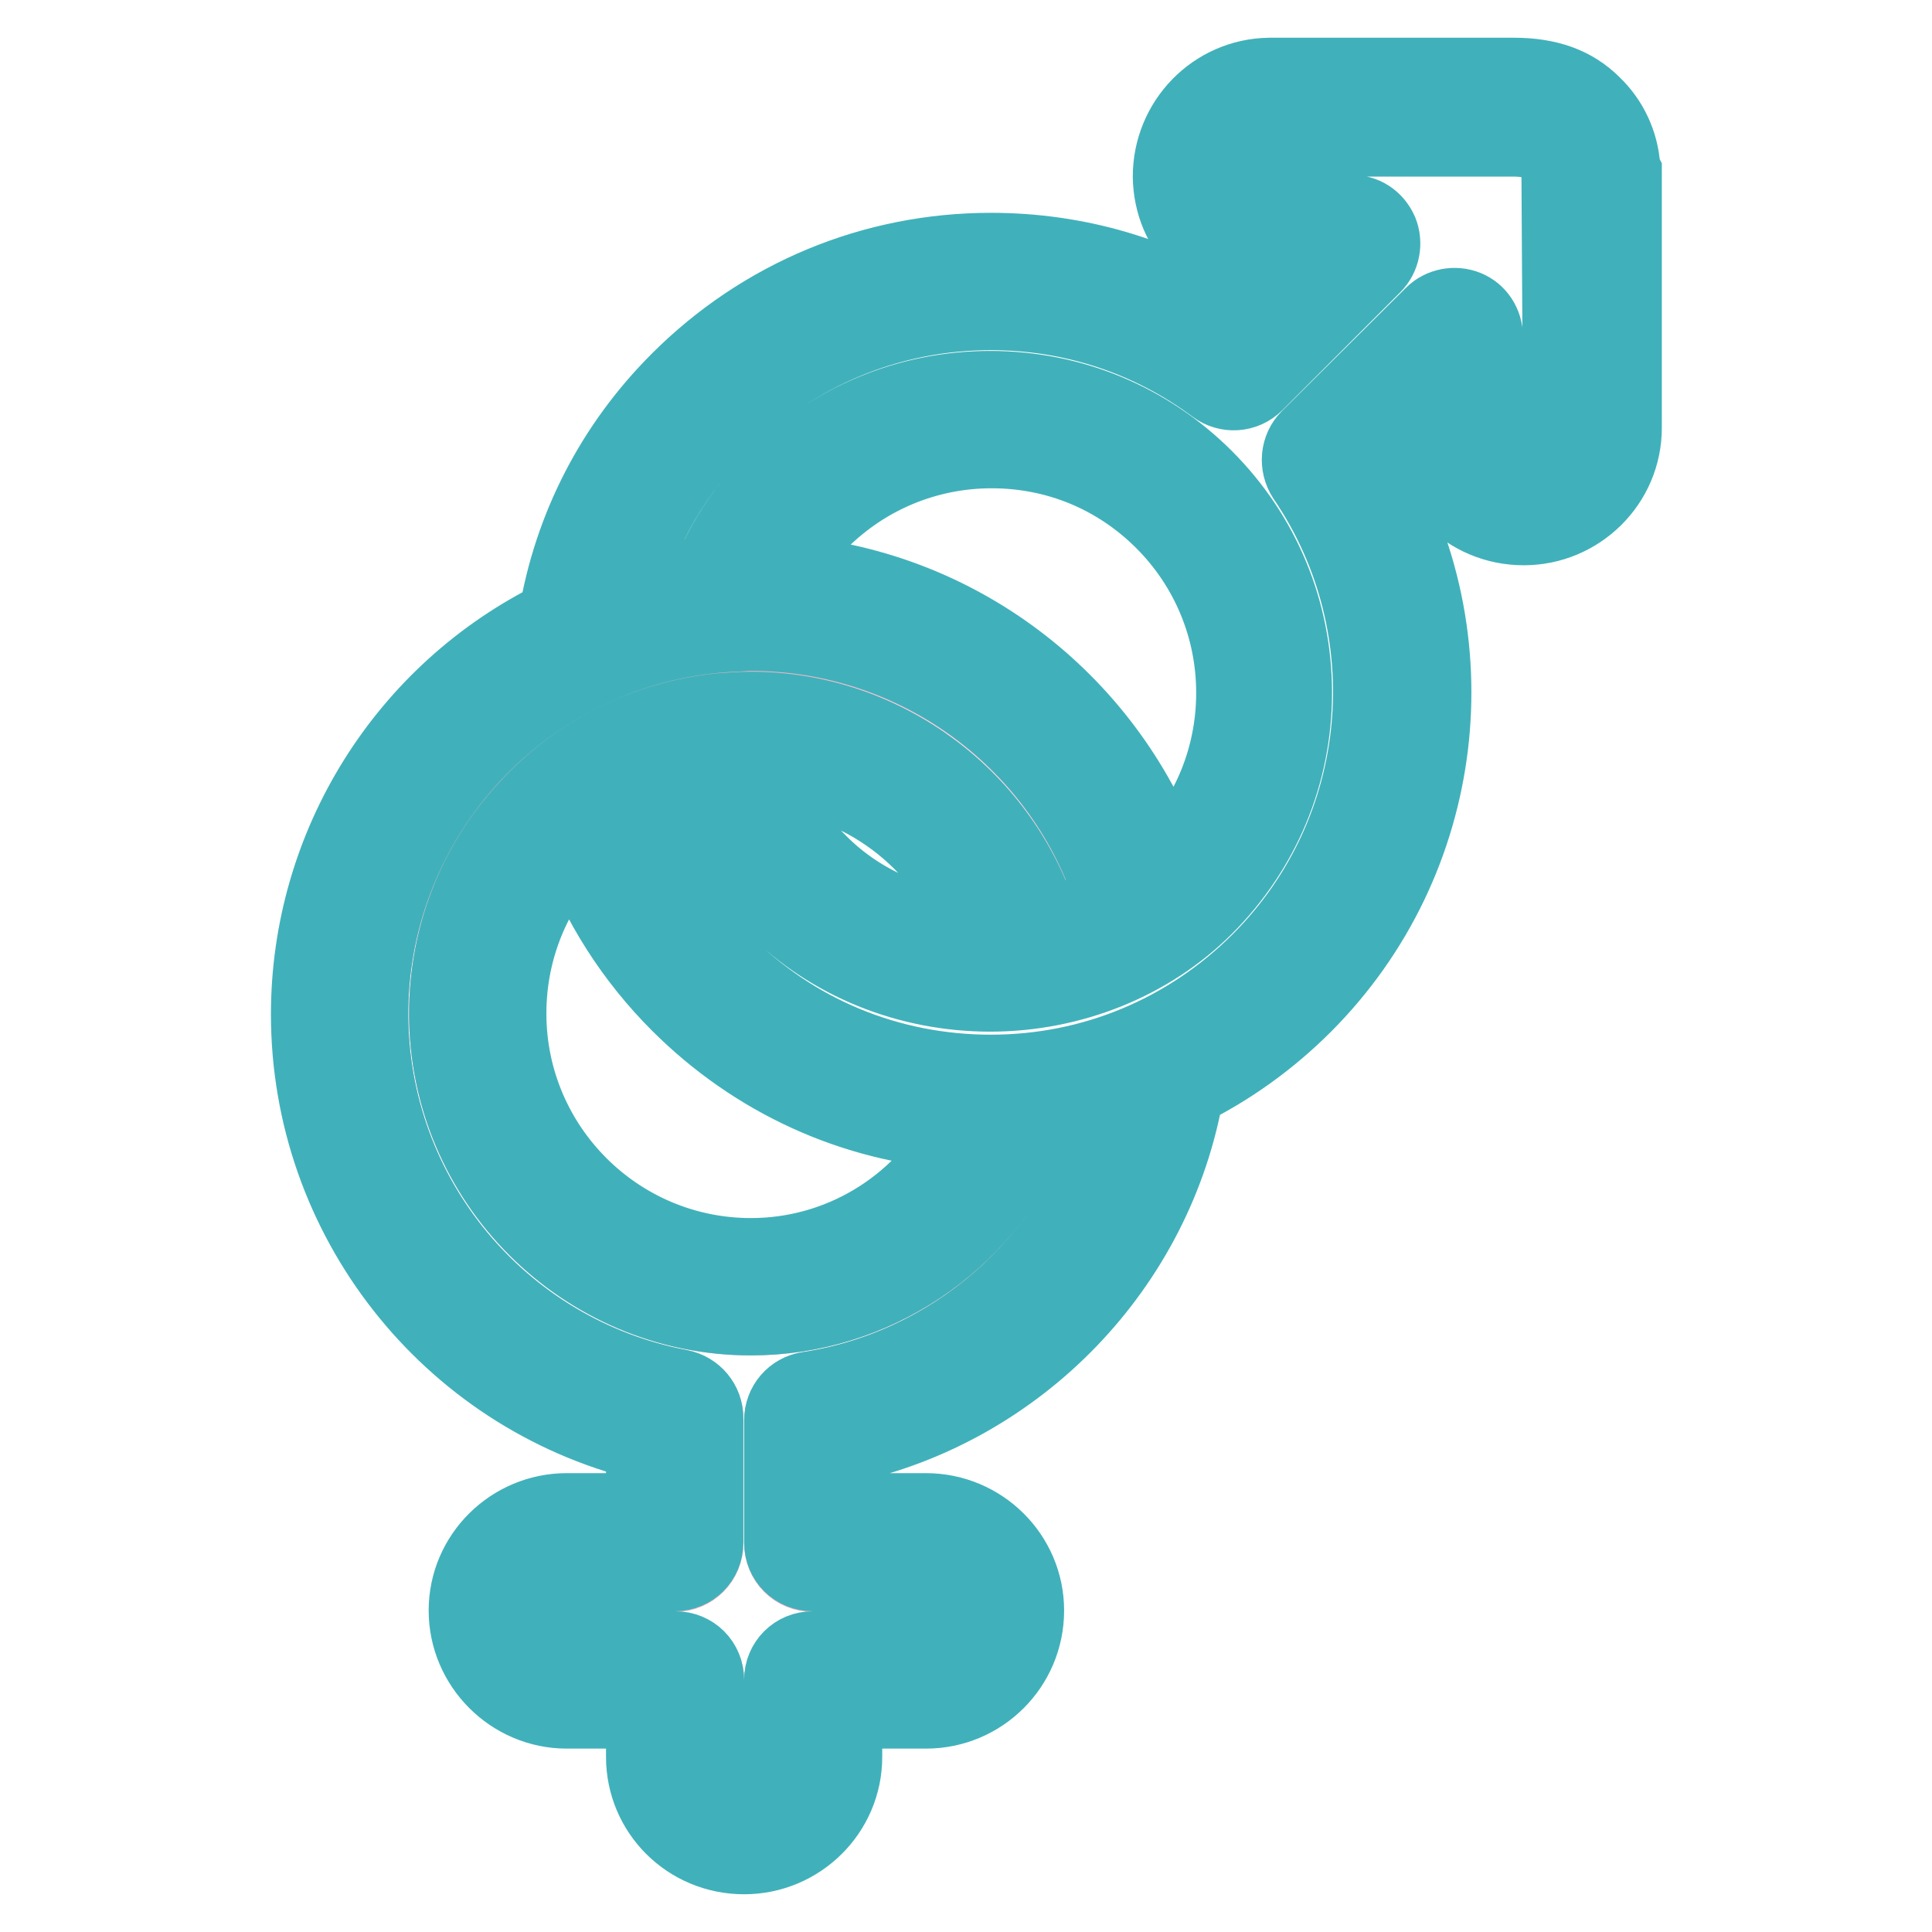 <?xml version="1.0" encoding="utf-8"?>
<!-- Svg Vector Icons : http://www.onlinewebfonts.com/icon -->
<!DOCTYPE svg PUBLIC "-//W3C//DTD SVG 1.1//EN" "http://www.w3.org/Graphics/SVG/1.1/DTD/svg11.dtd">
<svg version="1.1" xmlns="http://www.w3.org/2000/svg" xmlns:xlink="http://www.w3.org/1999/xlink" x="0px" y="0px" viewBox="0 0 256 256" enable-background="new 0 0 256 256" xml:space="preserve">
<g> <path stroke-width="10" fill-opacity="0" stroke="#f5b6cb"  d="M147.9,147.9c-3.7,1.1-7.5,1.8-11.3,2.1c-6.3,14.8-20.8,24.6-37.1,24.6c-22.2,0-40.3-18.1-40.3-40.3 c0-10,3.7-19.7,10.5-27.1c6.7-7.4,15.9-12,25.7-13c1.4-0.1,2.7-0.2,4.1-0.2c17.8,0,33.5,11.9,38.6,28.8c3.3-0.7,6.5-1.8,9.4-3.5 c-6.5-20.9-25.9-35.3-48-35.3c-0.7,0-1.5,0-2.2,0.1c-6.3,0.3-12.5,1.7-18.2,4.3c-18.2,8.1-30,26.2-30,46c0,24.2,17.3,45,41,49.5 c2,0.4,3.4,2.1,3.4,4.1v16.5c0,2.3-1.8,4.1-4.1,4.1H75.2c-2.8,0-5,2.2-5,5c0,2.8,2.2,5,5,5h14.3c2.3,0,4.1,1.8,4.1,4.1v10.3 c0,2.7,2.2,5,5,5s5-2.2,5-5v-10.3c0-2.3,1.8-4.1,4.1-4.1h15c2.8,0,5-2.2,5-5c0-2.8-2.2-5-5-5h-15c-2.3,0-4.1-1.8-4.1-4.1v-16.2 c0-2,1.5-3.8,3.5-4.1C126.7,181.1,142.6,166.7,147.9,147.9L147.9,147.9z"/> <path stroke-width="10" fill-opacity="0" stroke="#40b1ba"  d="M215,22.2c-0.2-3.2-1.6-6.2-3.9-8.4c-2.6-2.6-6-3.8-10.5-3.8h-32.4c-7.3,0.1-13.1,6.1-13.1,13.4 c0.1,7.3,5.7,12.7,13.2,13.1h0.7l-6,6c-9.4-6.1-20.3-9.3-31.7-9.3c-15.6,0-30.3,6.1-41.4,17.2C81.3,59,75.7,69.8,73.7,81.8 c-20,9.8-32.8,30.2-32.8,52.6c0,27,18.5,50.4,44.4,56.8v9H75.1c-7.3,0-13.3,5.9-13.3,13.2c0,7.3,6,13.3,13.3,13.3h10.2v6.1 c0,7.3,5.9,13.2,13.3,13.2c7.3,0,13.3-5.9,13.3-13.2v-6.1h10.8c7.3,0,13.3-5.9,13.3-13.3c0-7.3-6-13.2-13.3-13.2h-10.8v-8.6 c23.1-5,41.3-23.8,45.3-47.2c5.7-2.8,11-6.6,15.6-11.2c19.1-19.1,22.6-48.7,8.8-71.6l7-6.9v2c0,7.3,5.9,13.2,13.3,13.2 c7.3,0,13.3-5.9,13.3-13.2V22.8C215.1,22.6,215.1,22.5,215,22.2L215,22.2z M107.1,184.1c-2,0.3-3.5,2-3.5,4.1v16.2 c0,2.3,1.8,4.1,4.1,4.1h15c2.8,0,5,2.2,5,5c0,2.8-2.2,5-5,5h-15c-2.3,0-4.1,1.8-4.1,4.1v10.3c0,2.7-2.2,5-5,5s-5-2.2-5-5v-10.3 c0-2.3-1.8-4.1-4.1-4.1H75.1c-2.8,0-5-2.2-5-5c0-2.7,2.2-5,5-5h14.3c2.3,0,4.1-1.8,4.1-4.1v-16.5c0-2-1.4-3.7-3.4-4.1 c-23.8-4.5-41-25.3-41-49.5c0-19.8,11.8-37.9,30-46c5.8-2.6,11.9-4,18.2-4.3c0.7,0,1.4-0.1,2.2-0.1c22.1,0,41.5,14.4,48,35.3 c-2.9,1.6-6.1,2.8-9.4,3.5C133,105.9,117.3,94,99.5,94c-1.4,0-2.8,0.1-4.1,0.2c-9.9,1-19,5.6-25.7,13c-6.8,7.4-10.5,17-10.5,27.1 c0,22.2,18.1,40.3,40.3,40.3c16.2,0,30.8-9.8,37.1-24.6c3.9-0.3,7.7-1.1,11.3-2.1C142.6,166.7,126.7,181.1,107.1,184.1L107.1,184.1 z M99.5,166.4c-17.7,0-32.1-14.4-32.1-32.1c0-8.7,3.4-16.5,9-22.4c2.9,7.9,7.5,15.1,13.5,21.1c10.1,10.1,23.2,16.1,37.4,17 C121.7,160,111.2,166.4,99.5,166.4L99.5,166.4z M129.6,123.4c-8-0.4-15.5-3.6-20.9-9c-3.5-3.4-6-7.5-7.6-12.1 C114,102.9,125.2,111.4,129.6,123.4z M103.5,75.9c1.4-2.5,3.1-4.8,5.2-6.8c6-6,14.1-9.4,22.7-9.4c8.6,0,16.6,3.3,22.7,9.4 c6,6,9.4,14.1,9.4,22.7c0,8.4-3.2,16.3-9,22.3C146.4,92.5,126.6,77.5,103.5,75.9z M206.8,56.6c0,2.7-2.2,5-5,5s-5-2.2-5-5V44.6 c0-1.7-1-3.2-2.5-3.8c-1.5-0.6-3.3-0.3-4.5,0.9l-16.4,16.3c-1.4,1.4-1.6,3.6-0.5,5.3c13.6,20,11.1,46.9-6,64 c-9.5,9.5-22.1,14.8-35.6,14.8c-13.5,0-26.1-5.2-35.6-14.8c-5.8-5.8-10.1-12.9-12.5-20.7c2.8-1.7,6-2.9,9.3-3.6 c1.9,6.5,5.4,12.4,10.2,17.2c7.3,7.3,17.6,11.5,28.5,11.5h0c10.8,0,21.2-4.2,28.5-11.5c7.6-7.6,11.8-17.7,11.8-28.4 c0-10.8-4.2-20.9-11.8-28.5c-7.6-7.6-17.7-11.8-28.5-11.8c-10.8,0-20.9,4.2-28.5,11.8c-3.7,3.7-6.6,8-8.6,12.8 c-3.9,0.3-7.6,1.1-11.3,2.1c2.3-8.3,6.6-15.8,12.9-22c9.5-9.5,22.1-14.8,35.6-14.8c10.8,0,21.1,3.4,29.7,9.8 c1.6,1.2,3.9,1.1,5.4-0.4l15.6-15.6c1.2-1.2,1.5-3,0.9-4.5c-0.7-1.6-2.2-2.6-3.9-2.5l-10.5,0.2c-3.1-0.2-5.1-2.2-5.2-4.9 c0-2.8,2.2-5,4.9-5.1h32.3c2.9,0,4.1,0.8,4.6,1.4c0.9,0.9,1.5,2.1,1.5,3.4L206.8,56.6L206.8,56.6z"/></g>
</svg>